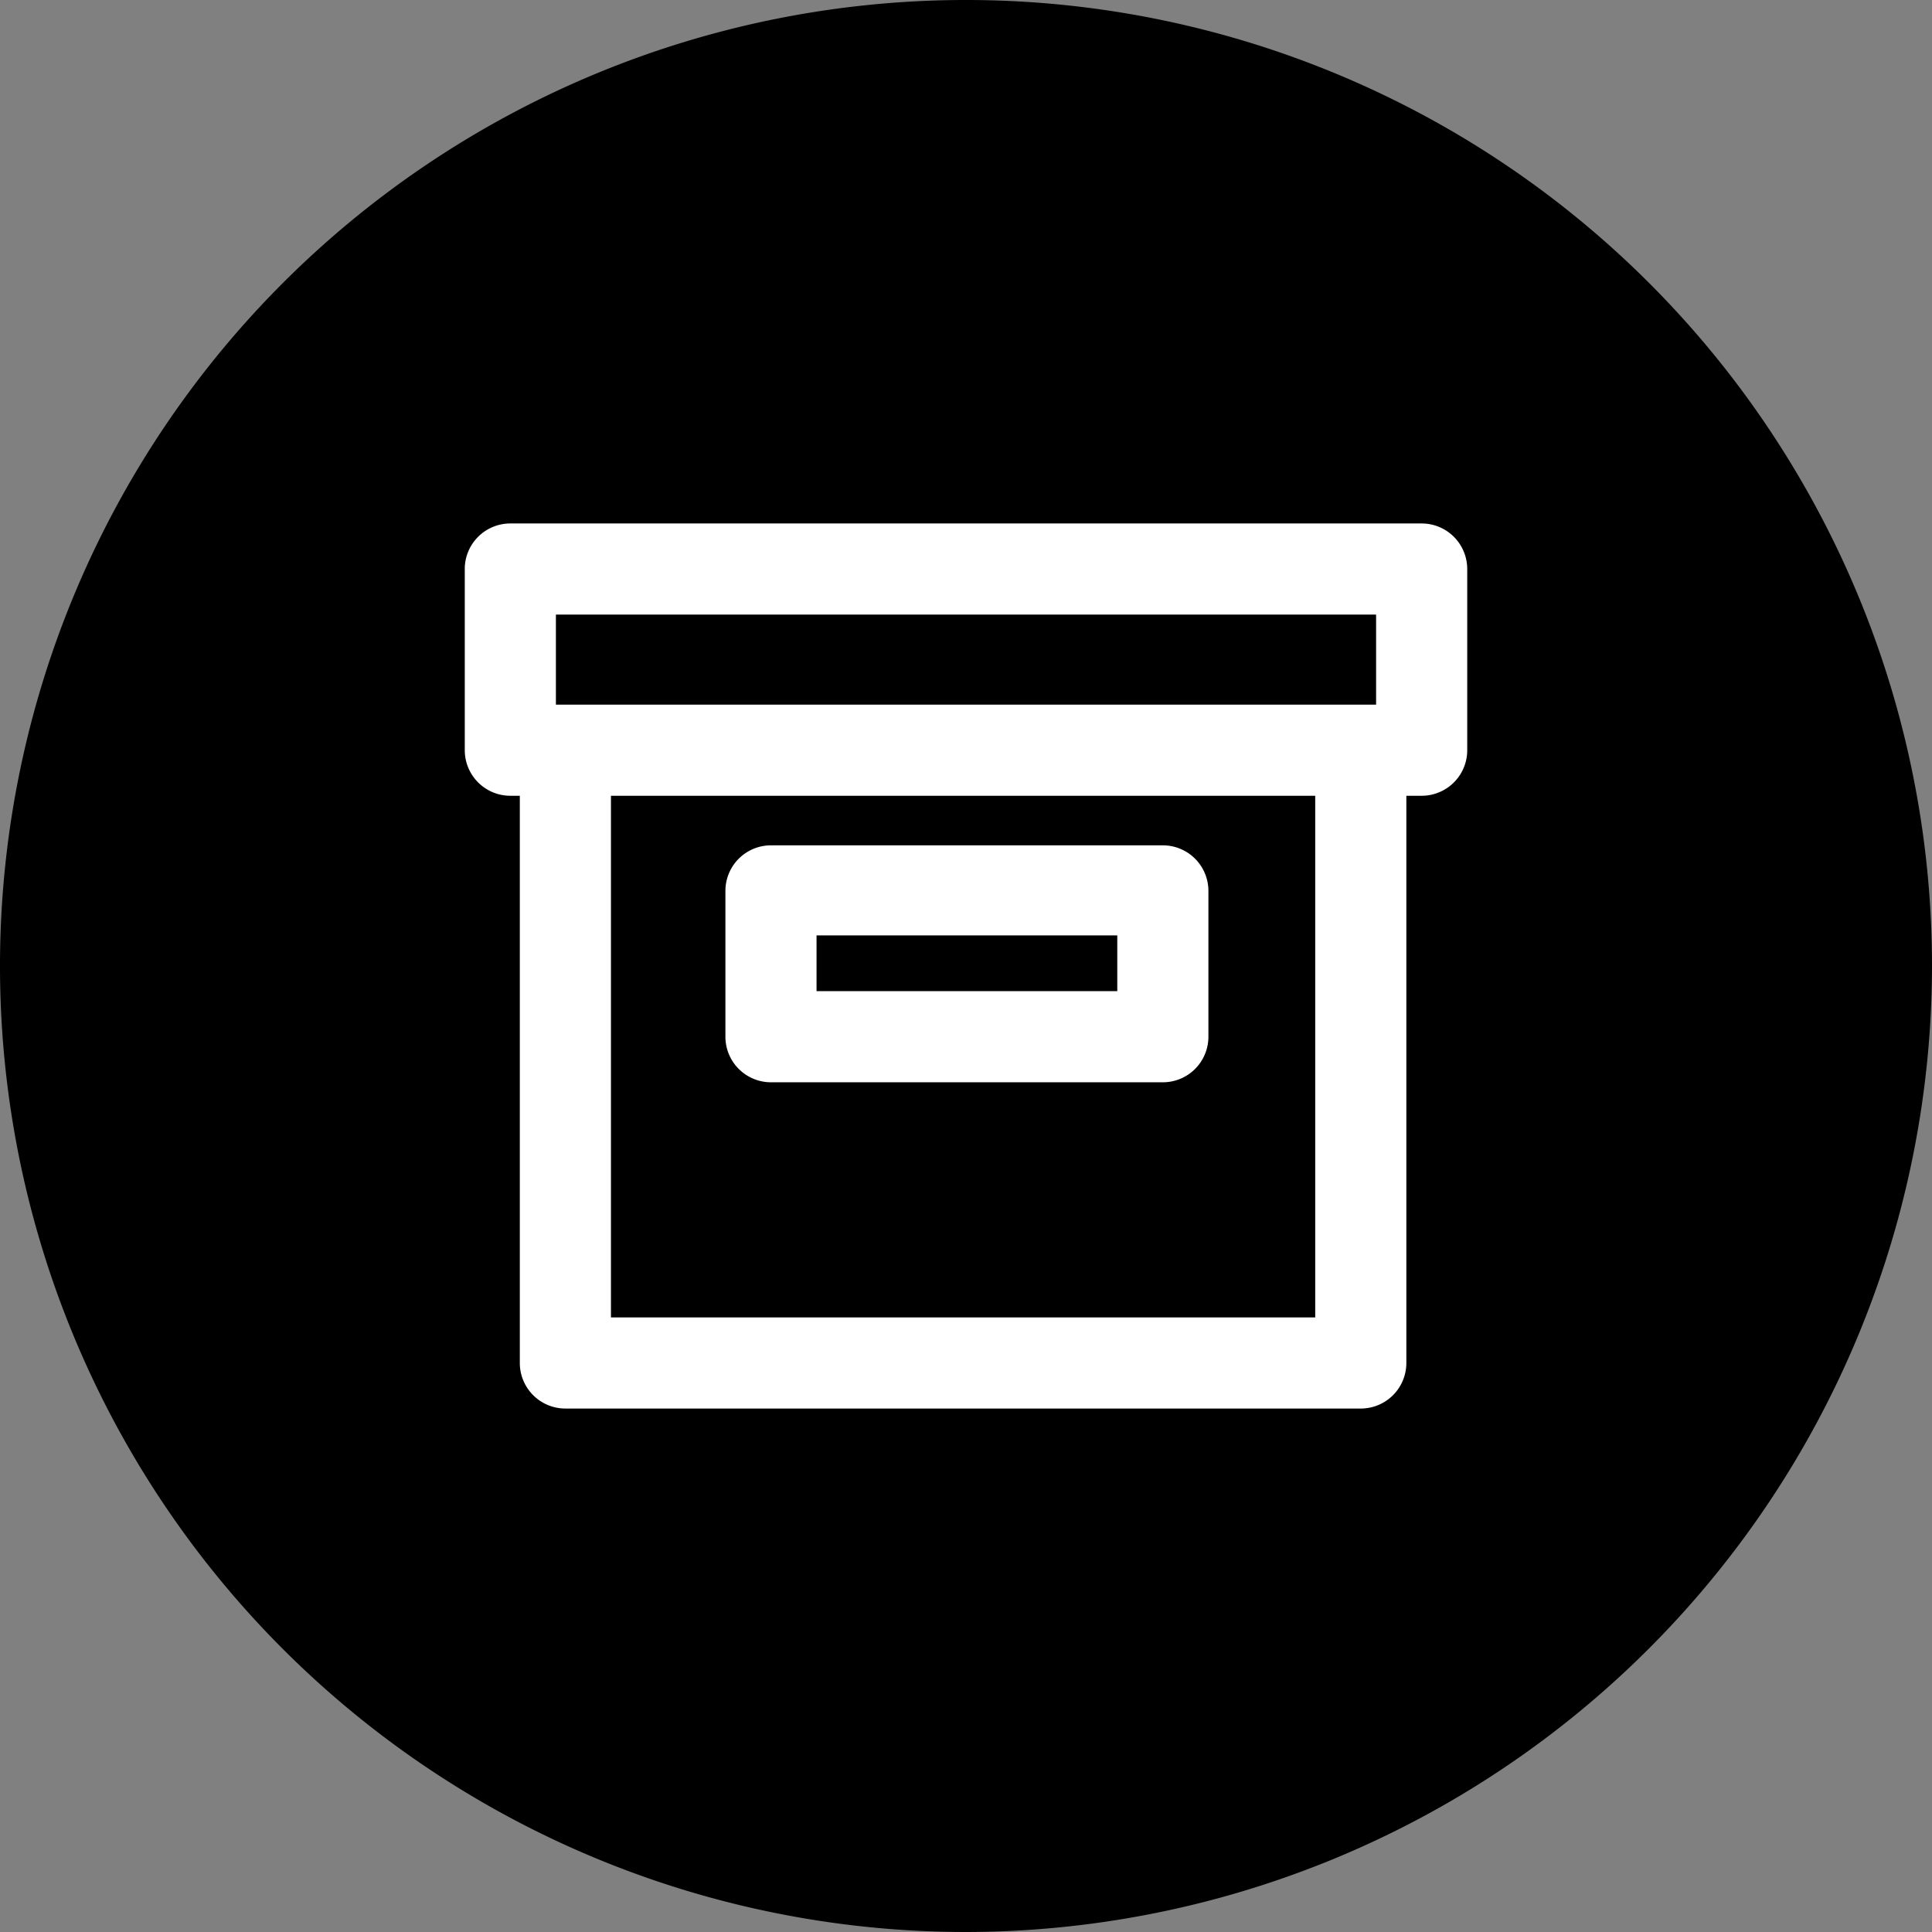 <svg xmlns="http://www.w3.org/2000/svg" viewBox="0 0 53 53"><rect x="0" y="0" width="53" height="53" fill="#808080" stroke="none"/><defs><style>.cls-1{fill:#fff;}</style></defs><g id="Ebene_2" data-name="Ebene 2"><g id="Ebene_1-2" data-name="Ebene 1"><circle cx="26.5" cy="26.5" r="25"/><path d="M26.5,53A26.5,26.5,0,1,1,53,26.5,26.53,26.53,0,0,1,26.5,53Zm0-50A23.5,23.5,0,1,0,50,26.5,23.52,23.52,0,0,0,26.5,3Z"/><path class="cls-1" d="M37.33,38.64H15.51a1.25,1.25,0,0,1-1.25-1.25V21.83H14a1.25,1.25,0,0,1-1.25-1.25v-5A1.25,1.25,0,0,1,14,14.36H39a1.25,1.25,0,0,1,1.25,1.25v5A1.25,1.25,0,0,1,39,21.83h-.42V37.39A1.25,1.25,0,0,1,37.33,38.64Zm-20.57-2.5H36.08V21.83H16.76ZM15.25,19.33h22.5V16.86H15.25ZM31.9,29.69H21.15a1.25,1.25,0,0,1-1.25-1.25v-4a1.25,1.25,0,0,1,1.25-1.25H31.9a1.25,1.25,0,0,1,1.25,1.25v4A1.25,1.25,0,0,1,31.9,29.69Zm-9.5-2.5h8.25V25.66H22.4Z"/></g></g></svg>